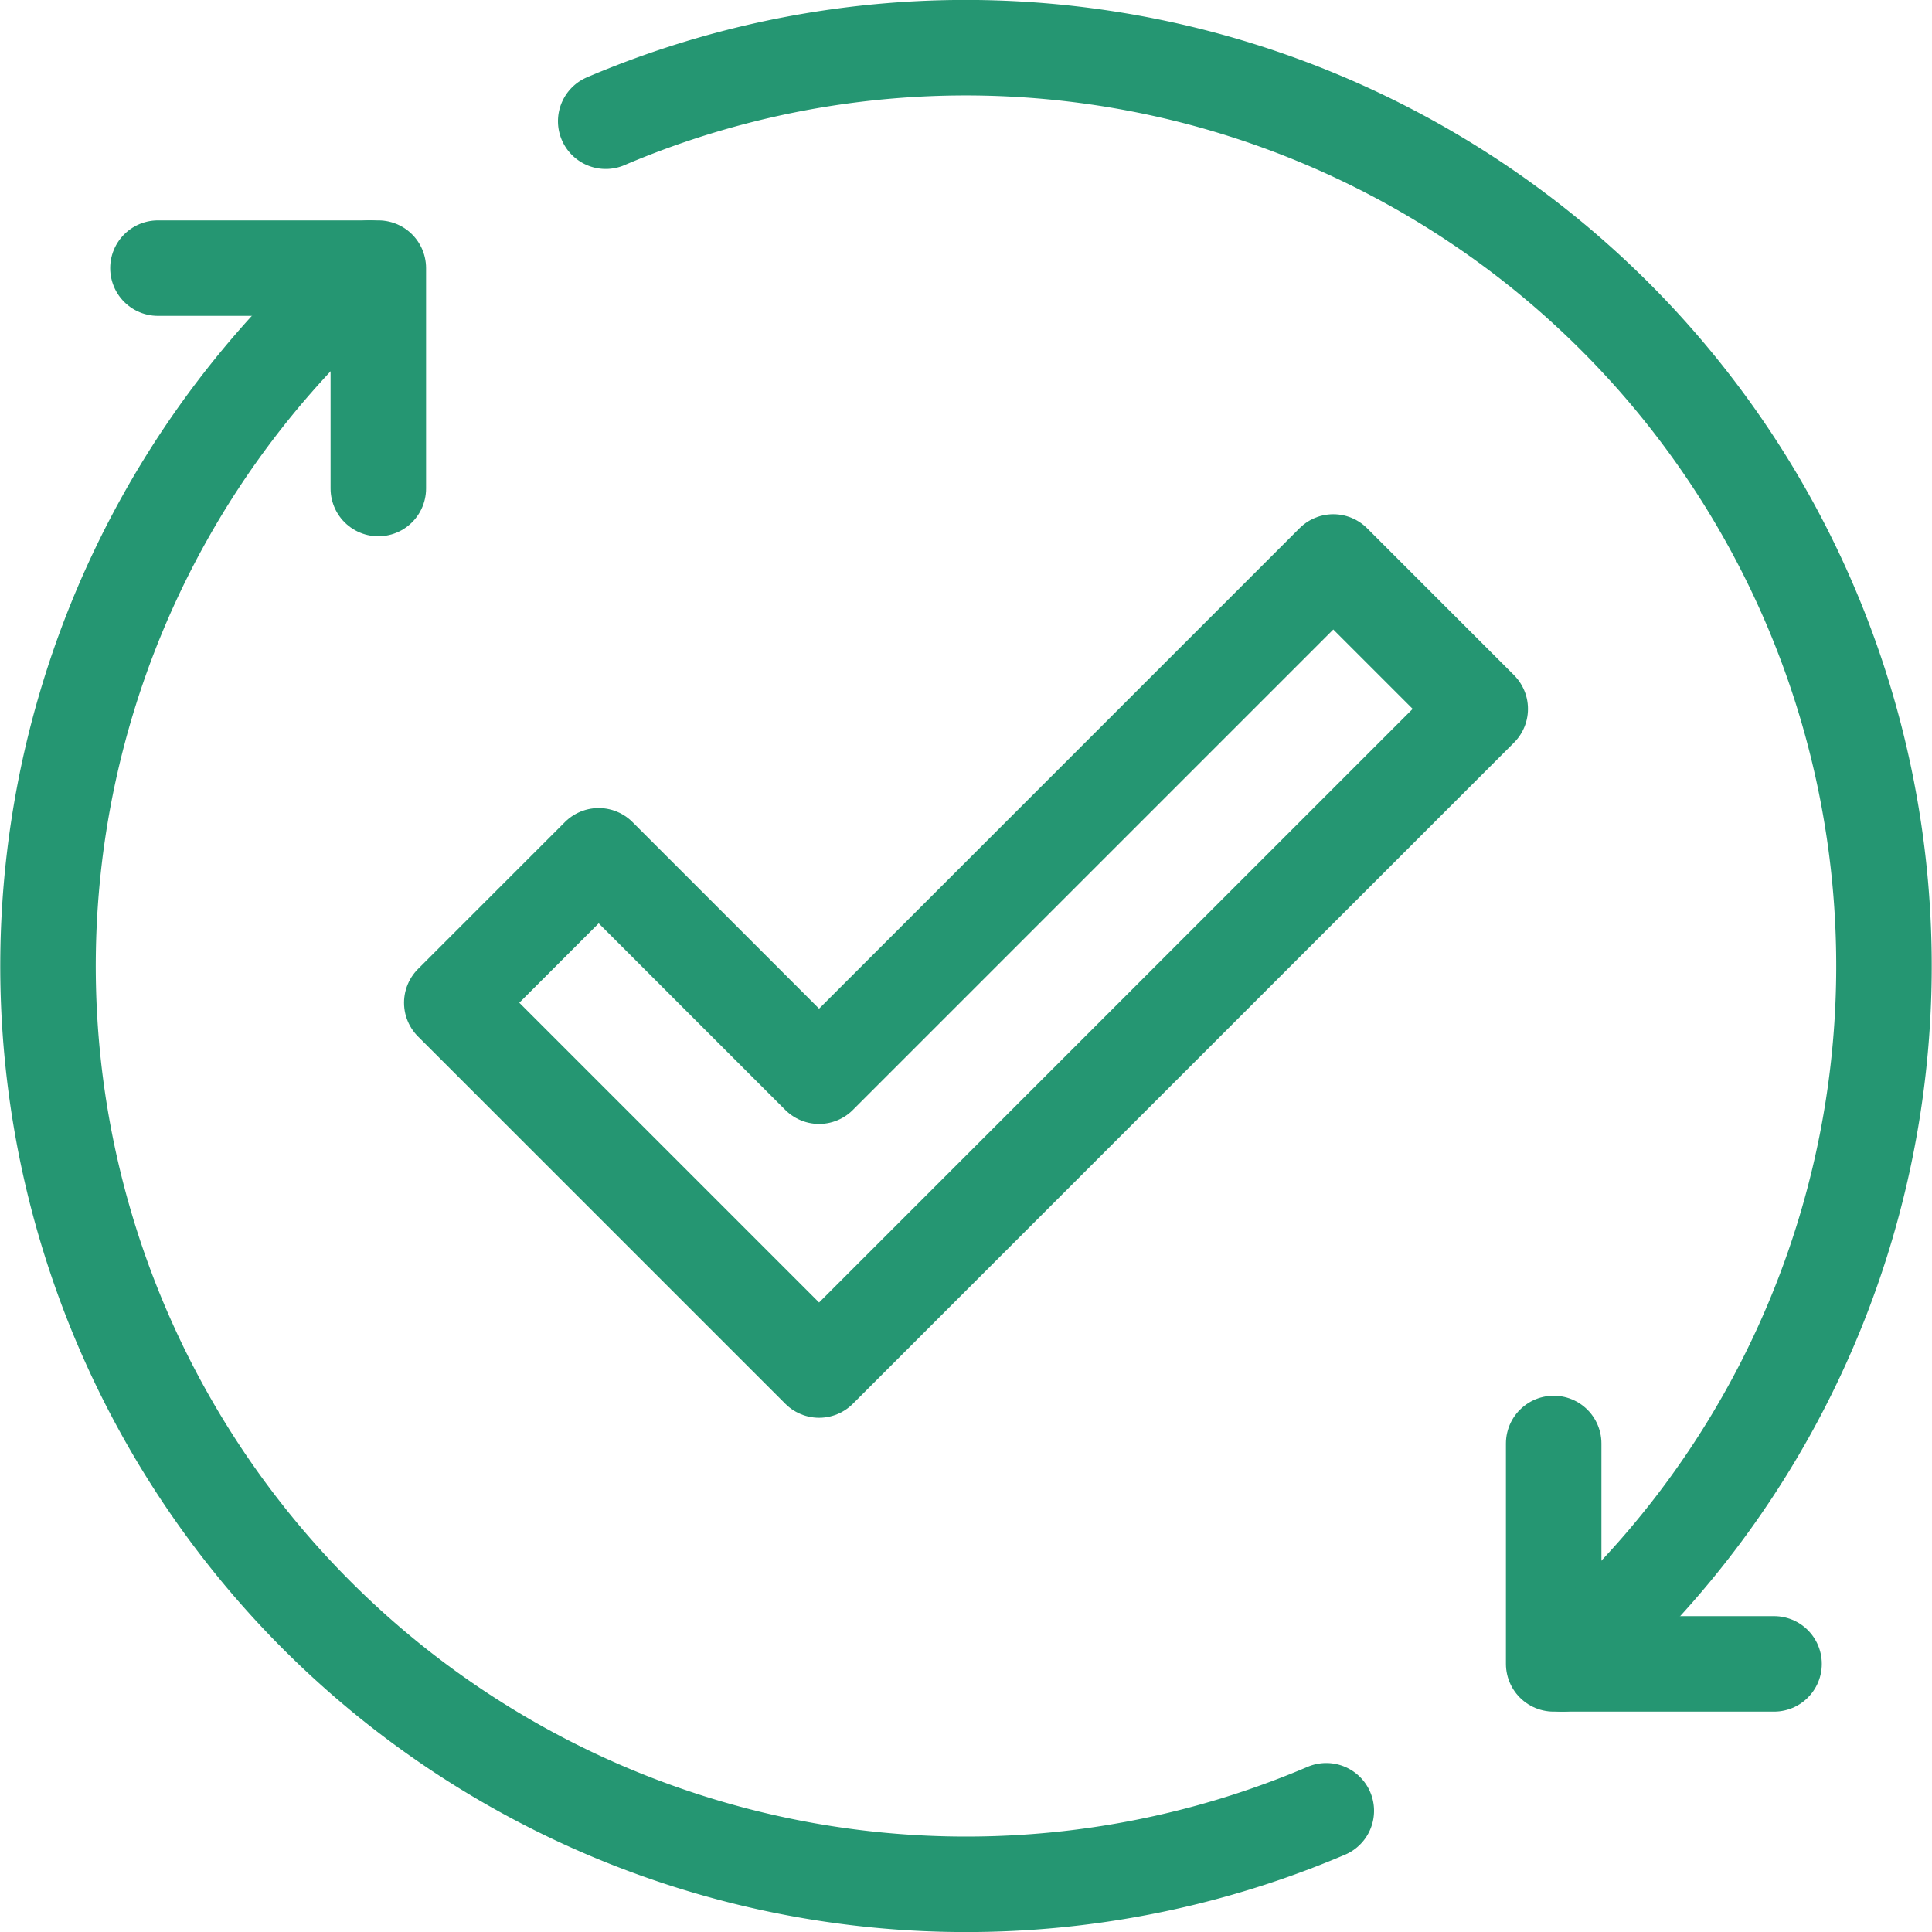 <svg xmlns="http://www.w3.org/2000/svg" width="52.6" height="52.6" viewBox="0 0 52.6 52.6">
  <g id="Group_2034" data-name="Group 2034" transform="translate(-55.7 -353.7)">
    <path id="Path_1406" data-name="Path 1406" d="M98,393v6h6" fill="none" stroke="#259672" stroke-linecap="round" stroke-linejoin="round" stroke-width="2.6"/>
    <path id="Path_1407" data-name="Path 1407" d="M60,361h6v6" fill="none" stroke="#259672" stroke-linecap="round" stroke-linejoin="round" stroke-width="2.6"/>
    <path id="Path_1408" data-name="Path 1408" d="M98.239,399a25,25,0,0,0-26.048-42" fill="none" stroke="#259672" stroke-linecap="round" stroke-linejoin="round" stroke-width="2.6"/>
    <path id="Path_1409" data-name="Path 1409" d="M65.761,361a25,25,0,0,0,26.048,42" fill="none" stroke="#259672" stroke-linecap="round" stroke-linejoin="round" stroke-width="2.6"/>
    <path id="Path_1410" data-name="Path 1410" d="M78,383l-6-6-4,4,10,10,18-18-4-4Z" fill="none" stroke="#259672" stroke-linejoin="round" stroke-width="2.6"/>
  </g>
</svg>
